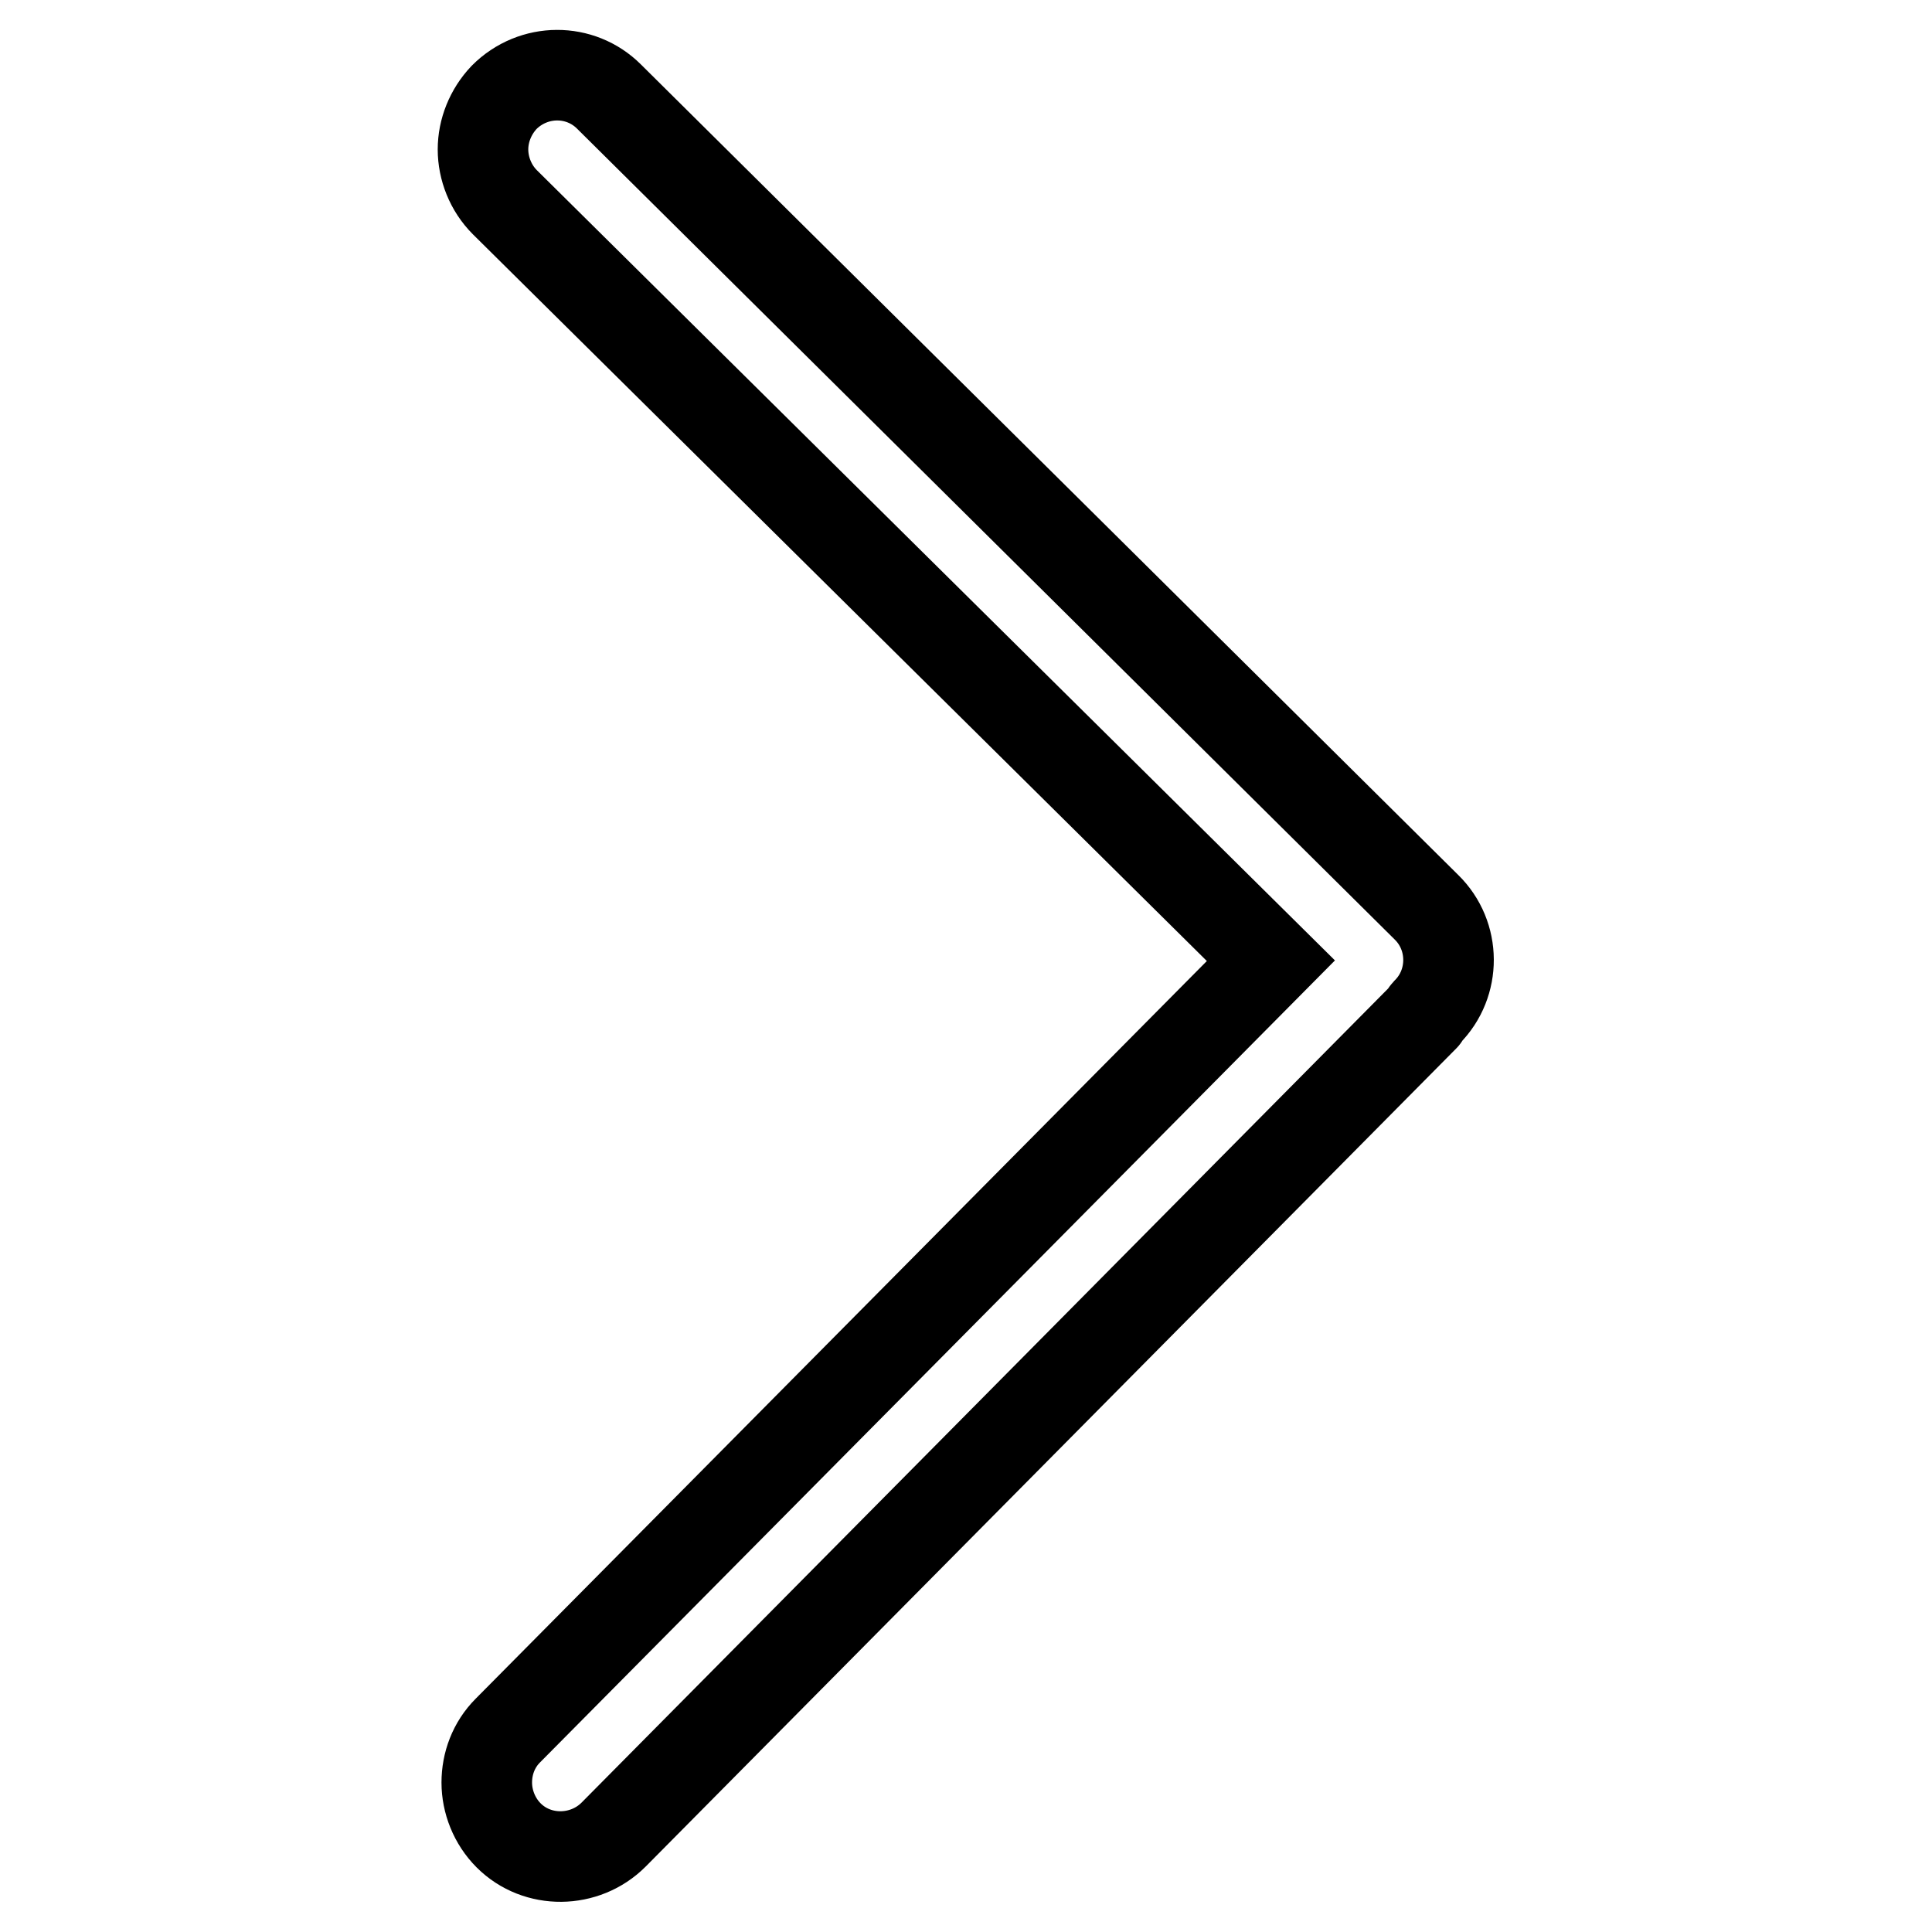 <?xml version="1.0" encoding="utf-8"?>
<!-- Svg Vector Icons : http://www.onlinewebfonts.com/icon -->
<!DOCTYPE svg PUBLIC "-//W3C//DTD SVG 1.1//EN" "http://www.w3.org/Graphics/SVG/1.1/DTD/svg11.dtd">
<svg version="1.1" xmlns="http://www.w3.org/2000/svg" xmlns:xlink="http://www.w3.org/1999/xlink" x="0px" y="0px" viewBox="0 0 256 256" enable-background="new 0 0 256 256" xml:space="preserve">
<g> <path stroke-width="12" fill-opacity="0" stroke="#000000"  d="M81.3,243.1l107.4-108.4c0.2-0.2,0.2-0.4,0.3-0.5c0,0,0.1-0.1,0.1-0.1c3.8-3.8,3.8-10.1-0.1-13.9L80.7,12.8 c-3.8-3.8-10-3.8-13.9,0.1C65,14.8,64,17.3,64,19.8c0,2.5,1,5.1,2.9,7l101.5,100.5l-101.1,102c-1.9,1.9-2.8,4.4-2.8,6.9 c0,2.5,1,5.1,2.9,7C71.2,247,77.5,246.9,81.3,243.1L81.3,243.1z"/></g>
</svg>